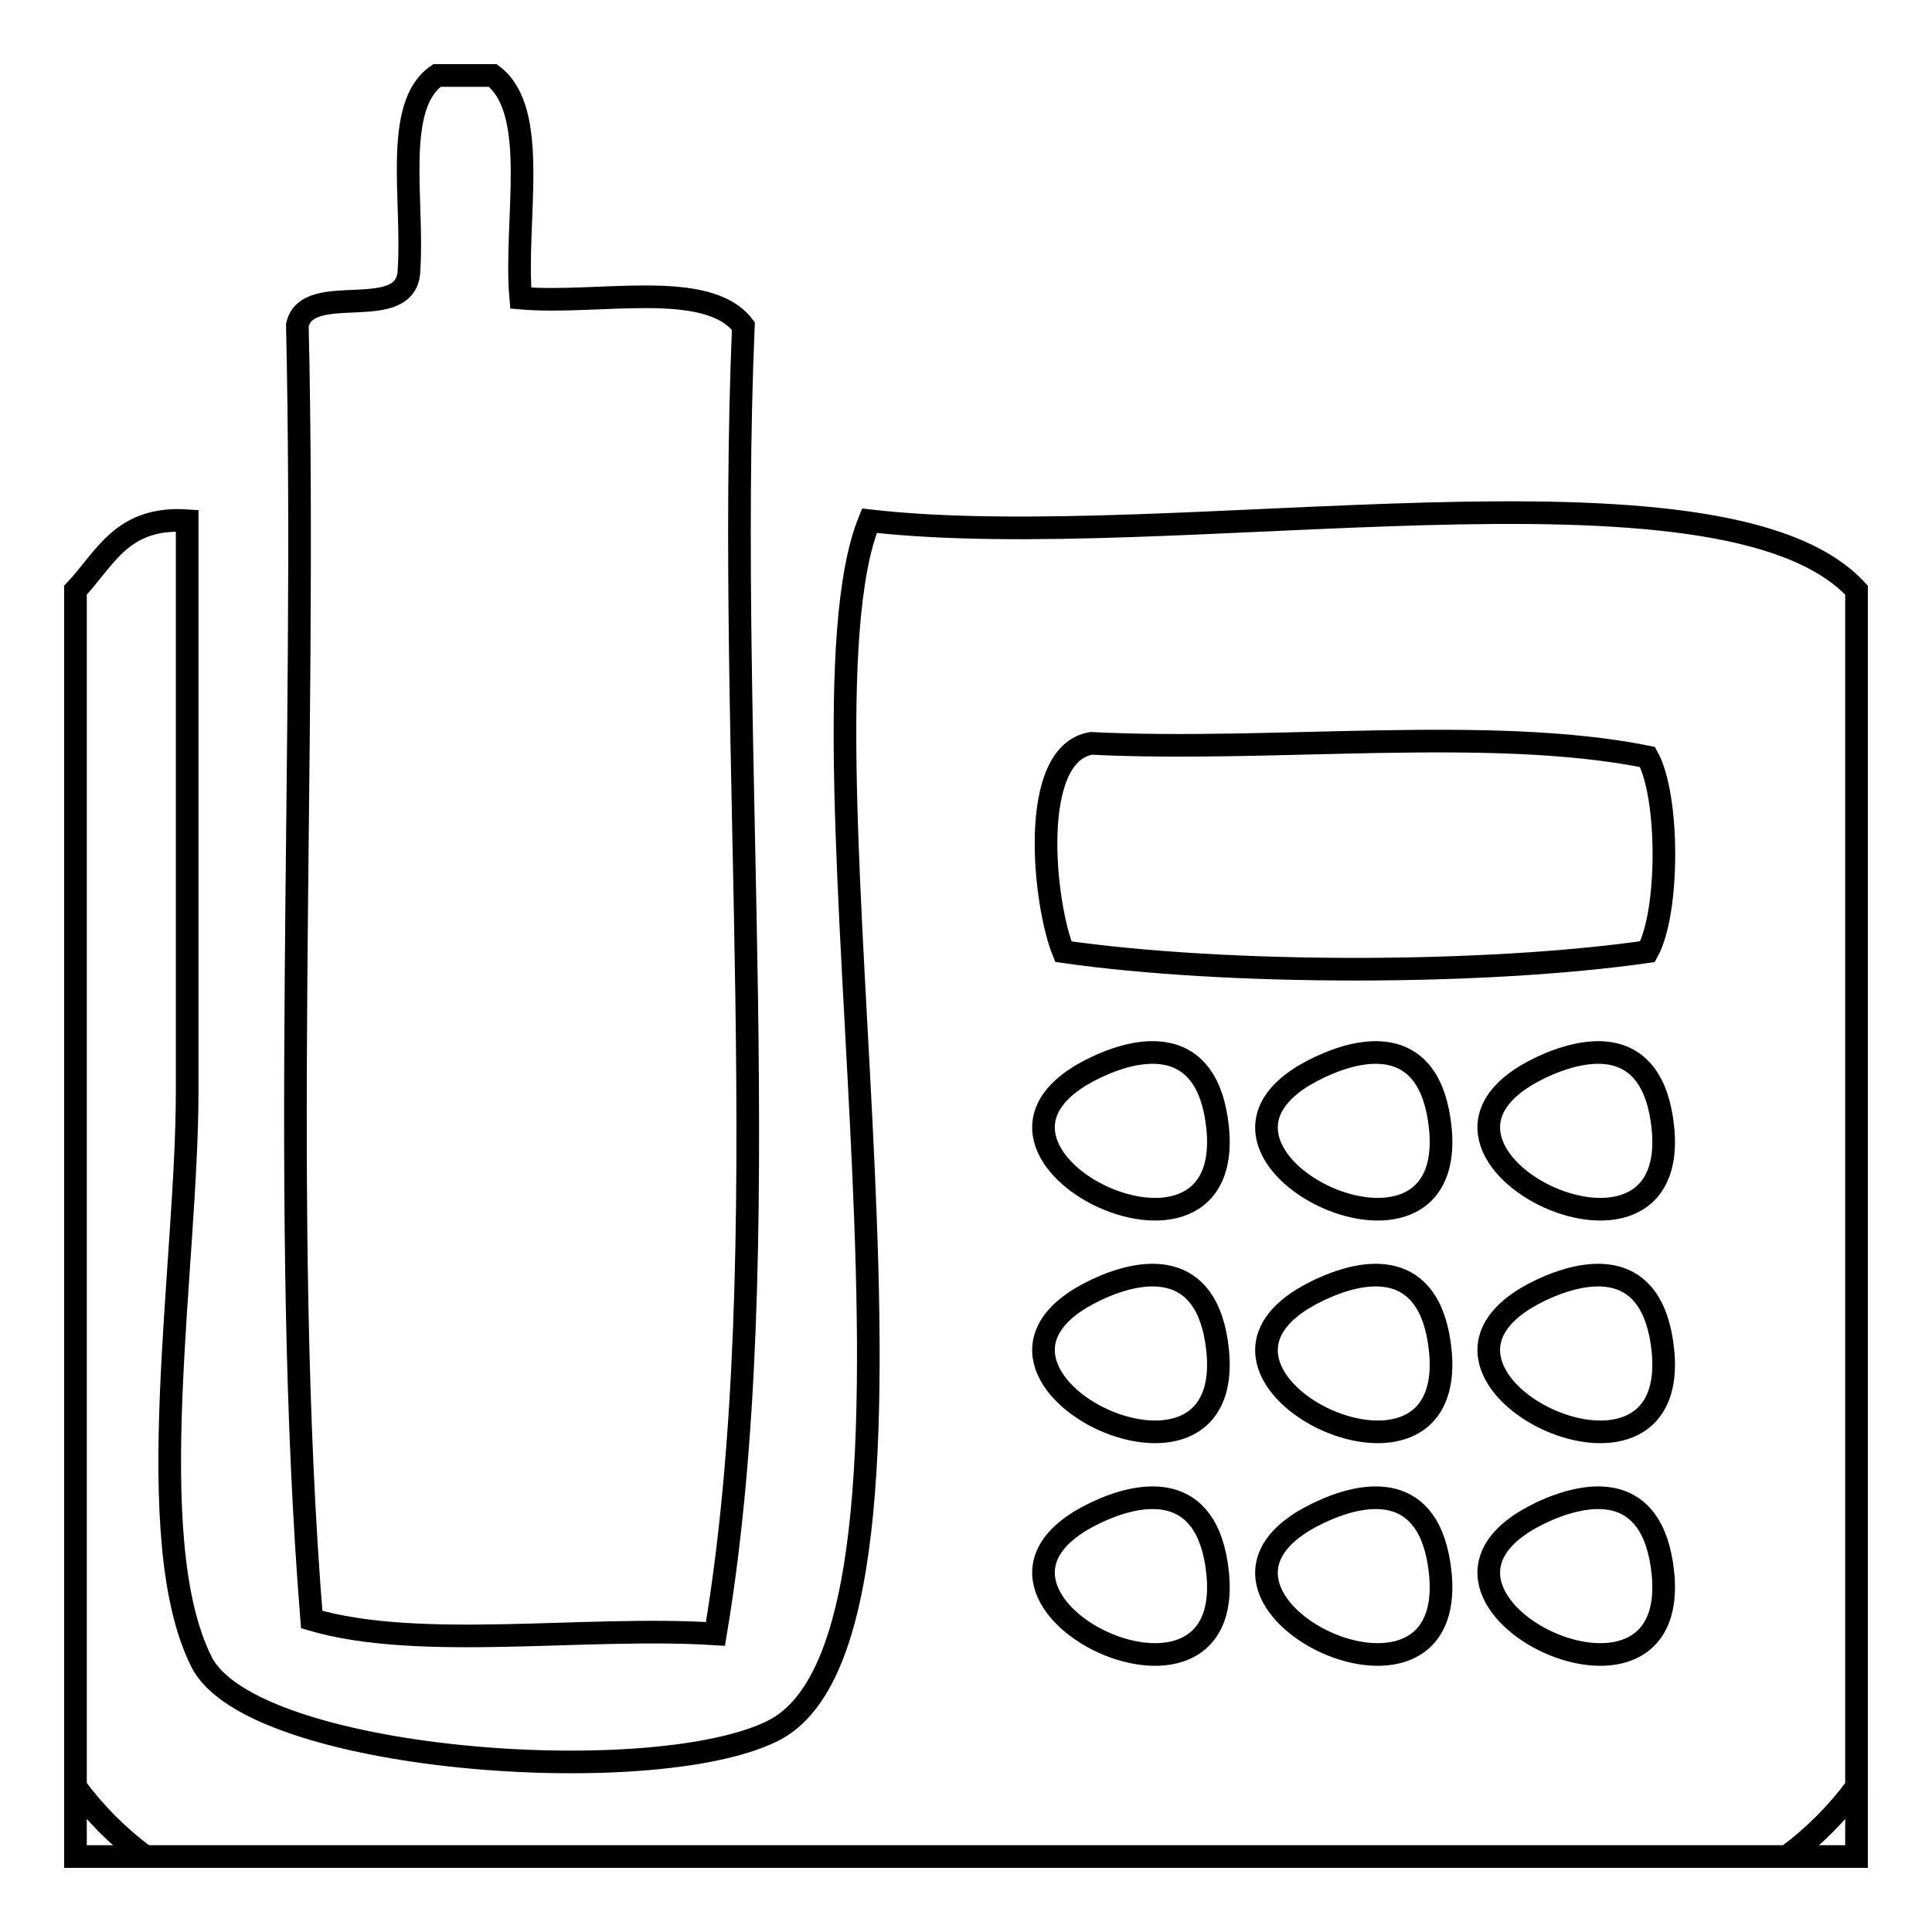 <?xml version="1.0" encoding="utf-8"?>
<!-- Svg Vector Icons : http://www.onlinewebfonts.com/icon -->
<!DOCTYPE svg PUBLIC "-//W3C//DTD SVG 1.1//EN" "http://www.w3.org/Graphics/SVG/1.1/DTD/svg11.dtd">
<svg version="1.1" xmlns="http://www.w3.org/2000/svg" xmlns:xlink="http://www.w3.org/1999/xlink" x="0px" y="0px" viewBox="0 0 256 256" enable-background="new 0 0 256 256" xml:space="preserve">
<g><g><path stroke-width="3" fill-opacity="0" stroke="#000000"  d="M57.9,10c2.5,0,4.9,0,7.4,0c6.3,4.8,2.8,19.3,3.7,29.5c10.2,0.9,24.7-2.6,29.5,3.7c-2.4,56.6,4.8,122.8-3.7,173.3c-17.3-1.1-39.2,2.3-53.5-1.9c-4.3-53.5-0.6-114.9-1.9-171.5c1.3-6.1,14.7,0,14.8-7.4C54.8,26.5,52.1,14,57.9,10z"/><path stroke-width="3" fill-opacity="0" stroke="#000000"  d="M246,78.2c0,52.9,0,105.7,0,158.6c-2.6,3.5-5.7,6.6-9.2,9.2c-72.5,0-145,0-217.6,0c-3.5-2.6-6.6-5.7-9.2-9.2c0-52.9,0-105.7,0-158.6c3.9-4.1,6.1-9.8,14.8-9.2c0,24,0,48,0,75.6c0,23.2-6.3,59.3,1.9,75.6c6.6,13.2,59.5,17.1,75.6,9.2c26.7-13,1.3-131.9,12.9-160.4C155.2,73.6,228.2,58.9,246,78.2z M144.6,98.5c-8.4,1.4-6.3,21.2-3.7,27.6c21.6,3.1,55.8,3.1,77.4,0c2.9-5.2,2.9-20.6,0-25.8C197.4,96.1,168.6,99.7,144.6,98.5z M161.2,148.3c-1.8-11.8-11.2-8.9-14.8-7.4C120.5,151.8,165.1,174,161.2,148.3z M190.7,148.3c-1.8-11.8-11.1-8.9-14.7-7.4C150,151.8,194.6,174,190.7,148.3z M220.2,148.3c-1.8-11.8-11.1-8.9-14.8-7.4C179.5,151.8,224.1,174,220.2,148.3z M161.2,177.8c-1.8-11.8-11.2-8.9-14.8-7.4C120.5,181.3,165.1,203.5,161.2,177.8z M190.7,177.8c-1.8-11.8-11.1-8.9-14.7-7.4C150,181.3,194.6,203.5,190.7,177.8z M220.2,177.8c-1.8-11.8-11.1-8.9-14.8-7.4C179.5,181.3,224.1,203.5,220.2,177.8z M161.2,207.3c-1.8-11.8-11.2-8.9-14.8-7.4C120.5,210.8,165.1,233,161.2,207.3z M190.7,207.3c-1.8-11.8-11.1-8.9-14.7-7.4C150,210.8,194.6,233,190.7,207.3z M220.2,207.3c-1.8-11.8-11.1-8.9-14.8-7.4C179.5,210.8,224.1,233,220.2,207.3z"/><path stroke-width="3" fill-opacity="0" stroke="#000000"  d="M10,236.8c2.6,3.5,5.7,6.6,9.2,9.2c-3.1,0-6.1,0-9.2,0C10,242.9,10,239.9,10,236.8z"/><path stroke-width="3" fill-opacity="0" stroke="#000000"  d="M246,236.8c0,3.1,0,6.1,0,9.2c-3.1,0-6.1,0-9.2,0C240.3,243.4,243.4,240.3,246,236.8z"/></g></g>
</svg>